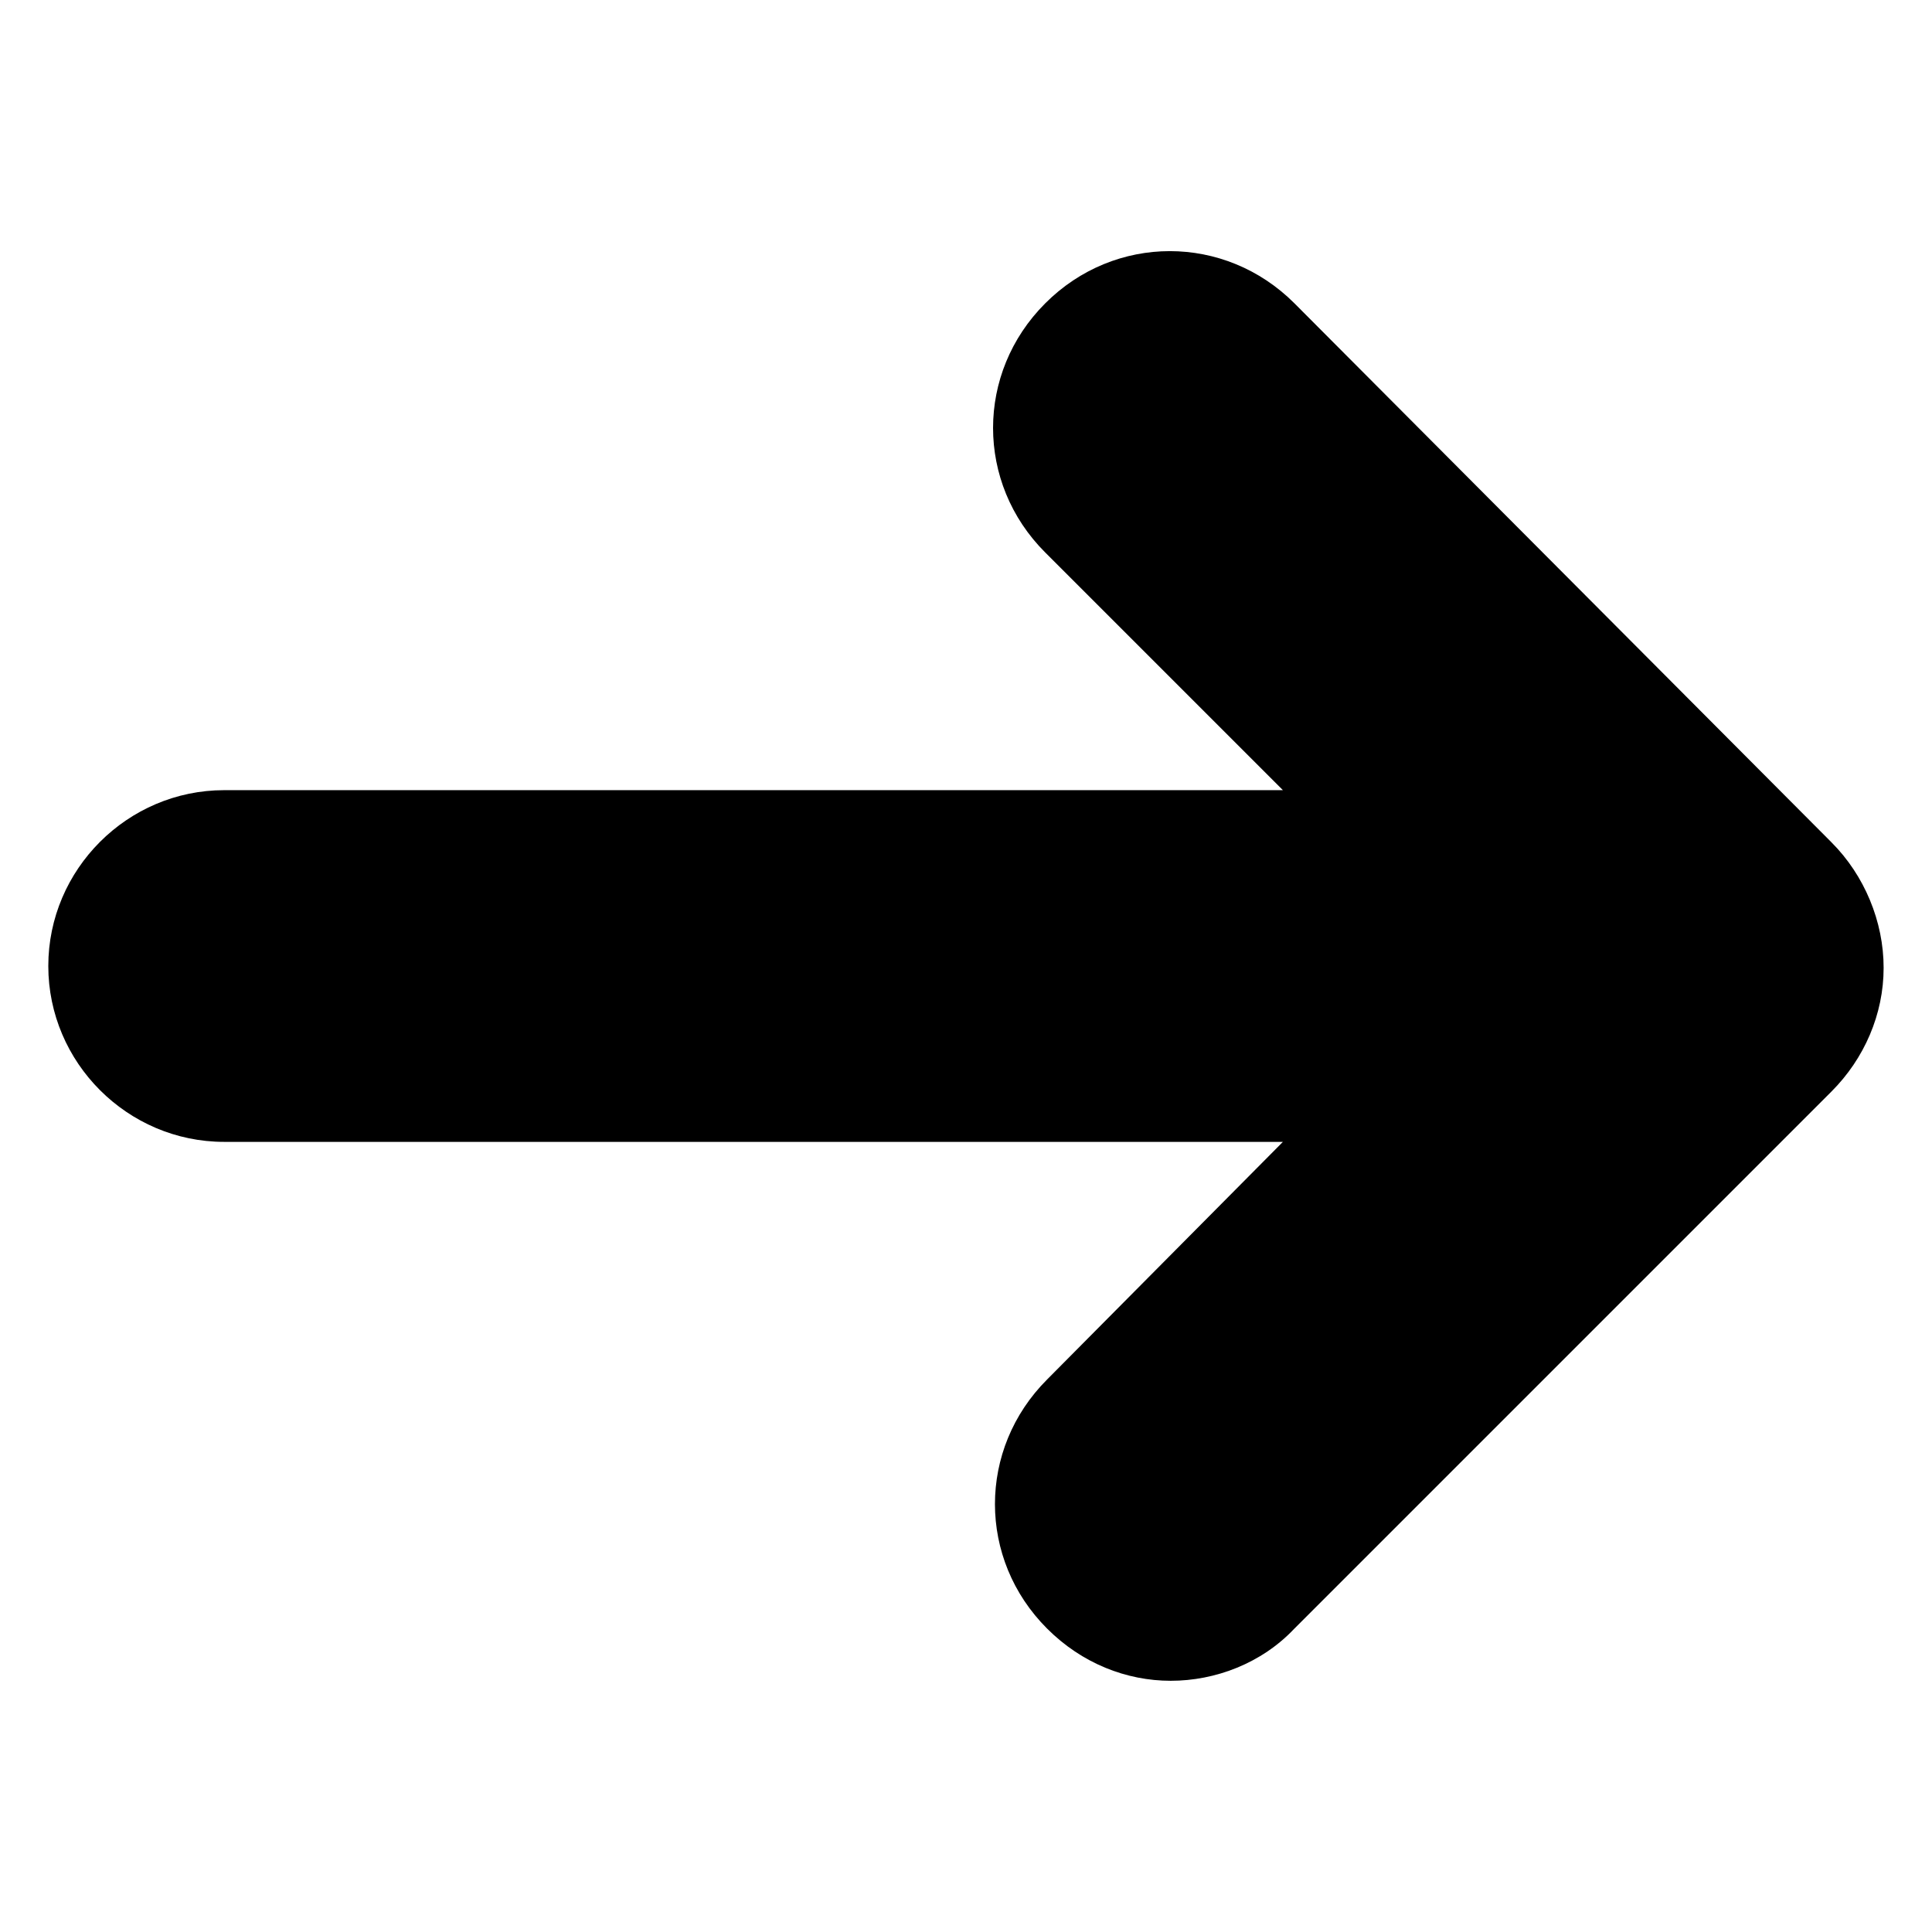 <?xml version="1.0" encoding="UTF-8"?>
<svg width="100pt" height="100pt" version="1.1" viewBox="0 0 100 100" xmlns="http://www.w3.org/2000/svg">
 <path d="m94.801 43.602-27.801-27.902c-3.602-3.602-9.301-3.602-12.898 0-3.602 3.602-3.602 9.301 0 12.898l12.301 12.301h-54.801c-5 0-9.102 4.102-9.102 9.102s4.102 9.102 9.102 9.102h54.801l-12.203 12.297c-3.602 3.602-3.602 9.301 0 12.898 1.801 1.801 4.102 2.699 6.398 2.699 2.301 0 4.699-0.898 6.398-2.699l27.801-27.801c1.699-1.699 2.699-4 2.699-6.398 0.004-2.398-0.996-4.797-2.695-6.496z"/>
</svg>
